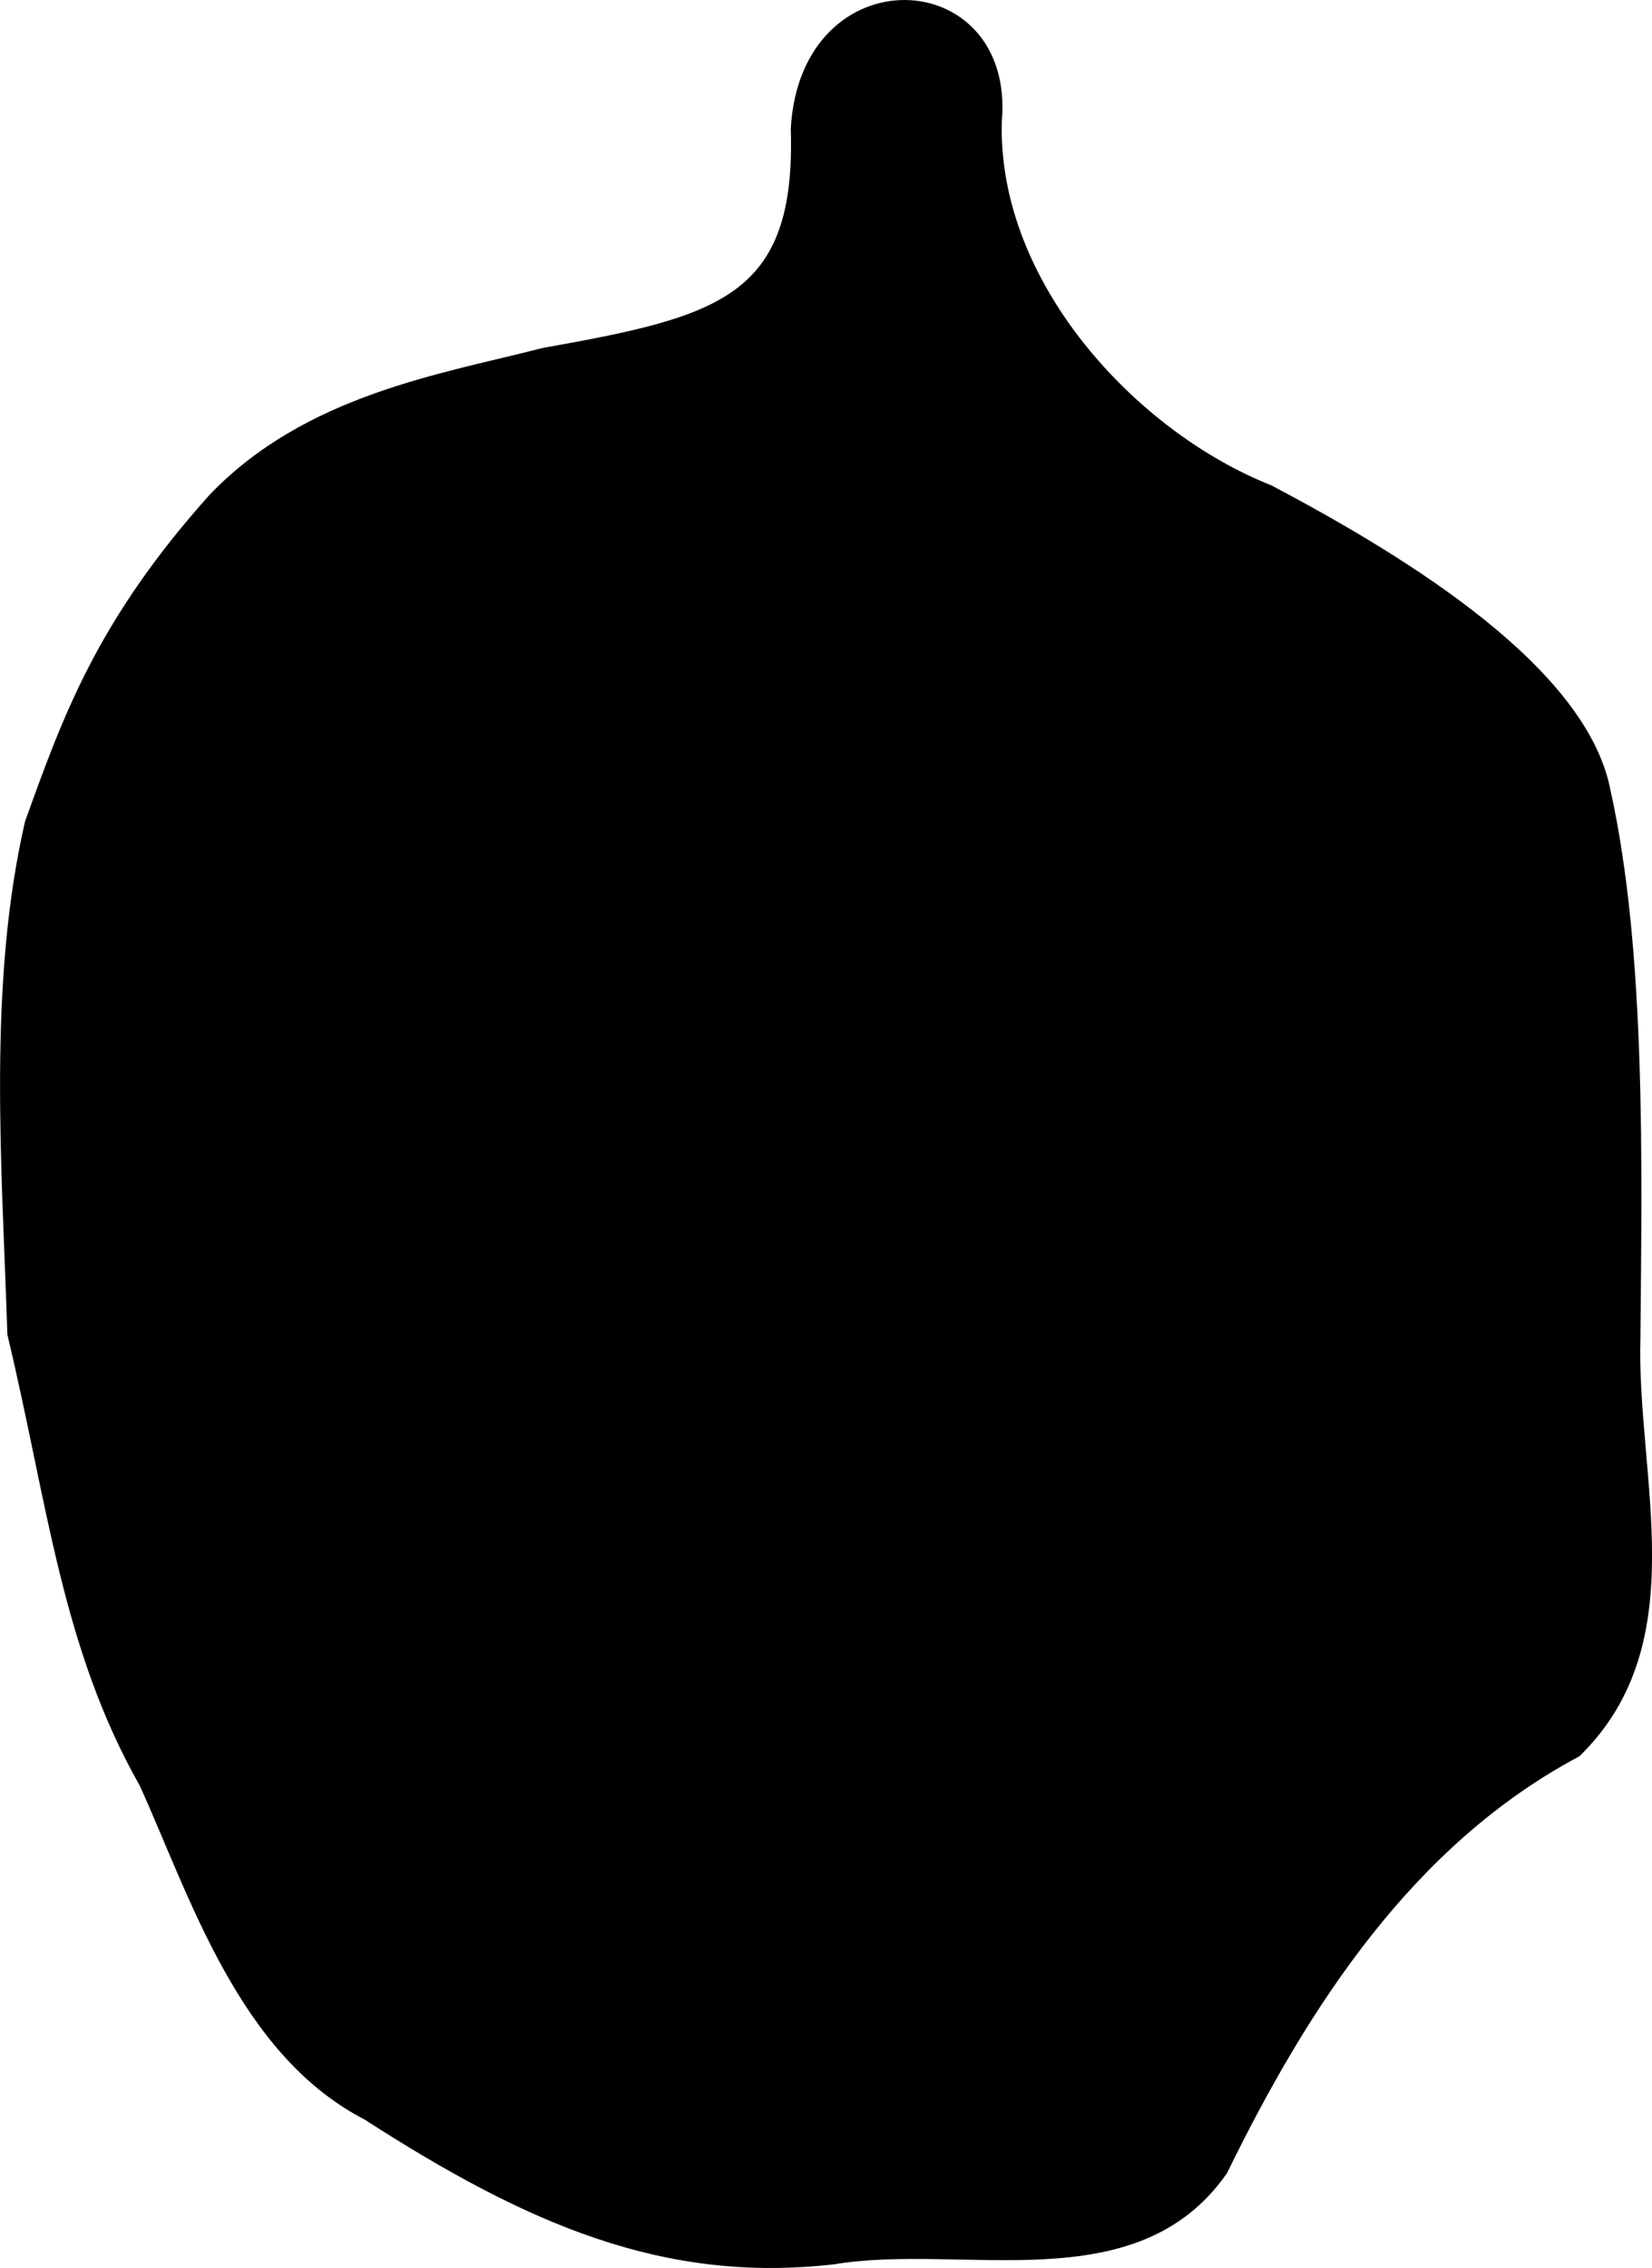 <?xml version="1.0" encoding="UTF-8" standalone="no"?>
<!-- Created with Inkscape (http://www.inkscape.org/) -->

<svg
   width="67.858mm"
   height="93.155mm"
   viewBox="0 0 67.858 93.155"
   version="1.1"
   id="svg1"
   inkscape:version="1.3.2 (1:1.3.2+202311252150+091e20ef0f)"
   sodipodi:docname="Digyalum_oweni.svg"
   xmlns:inkscape="http://www.inkscape.org/namespaces/inkscape"
   xmlns:sodipodi="http://sodipodi.sourceforge.net/DTD/sodipodi-0.dtd"
   xmlns="http://www.w3.org/2000/svg"
   xmlns:svg="http://www.w3.org/2000/svg">
  <sodipodi:namedview
     id="namedview1"
     pagecolor="#ffffff"
     bordercolor="#666666"
     borderopacity="1.0"
     inkscape:showpageshadow="2"
     inkscape:pageopacity="0.0"
     inkscape:pagecheckerboard="0"
     inkscape:deskcolor="#d1d1d1"
     inkscape:document-units="mm"
     inkscape:zoom="1.6249158"
     inkscape:cx="116.62143"
     inkscape:cy="184.62495"
     inkscape:window-width="1858"
     inkscape:window-height="1136"
     inkscape:window-x="0"
     inkscape:window-y="0"
     inkscape:window-maximized="1"
     inkscape:current-layer="layer1" />
  <defs
     id="defs1" />
  <g
     inkscape:label="Layer 1"
     inkscape:groupmode="layer"
     id="layer1"
     transform="translate(-54.86,-79.693)">
    <path
       style="fill:#000000;fill-opacity:1;stroke:#000000;stroke-width:0.265px;stroke-linecap:butt;stroke-linejoin:miter;stroke-opacity:1"
       d="m 77.181,94.115 c 7.234,-1.292 10.519,-2.099 10.293,-9.134 0.401,-7.026 8.957,-6.617 8.405,-0.312 -0.192,6.671 5.551,12.863 11.149,15.08 5.713,3.018 12.92,7.499 13.859,12.447 1.469,6.633 1.281,15.529 1.223,22.453 -0.167,5.711 2.257,12.468 -2.453,17.074 -6.853,3.651 -11.161,10.313 -14.514,17.167 -3.645,5.227 -10.72,2.791 -16.033,3.675 -6.929,0.792 -12.493,-1.601 -19.214,-5.933 -5.121,-2.64 -7.116,-9.111 -9.176,-13.653 -3.218,-5.671 -3.777,-11.611 -5.424,-18.479 -0.228,-6.973 -0.812,-14.353 0.719,-21.028 1.554,-4.312 2.938,-8.213 7.552,-13.366 3.913,-4.079 9.441,-4.919 13.616,-5.991 z"
       id="path1"
       sodipodi:nodetypes="ccccccccccccccc" />
  </g>
</svg>
